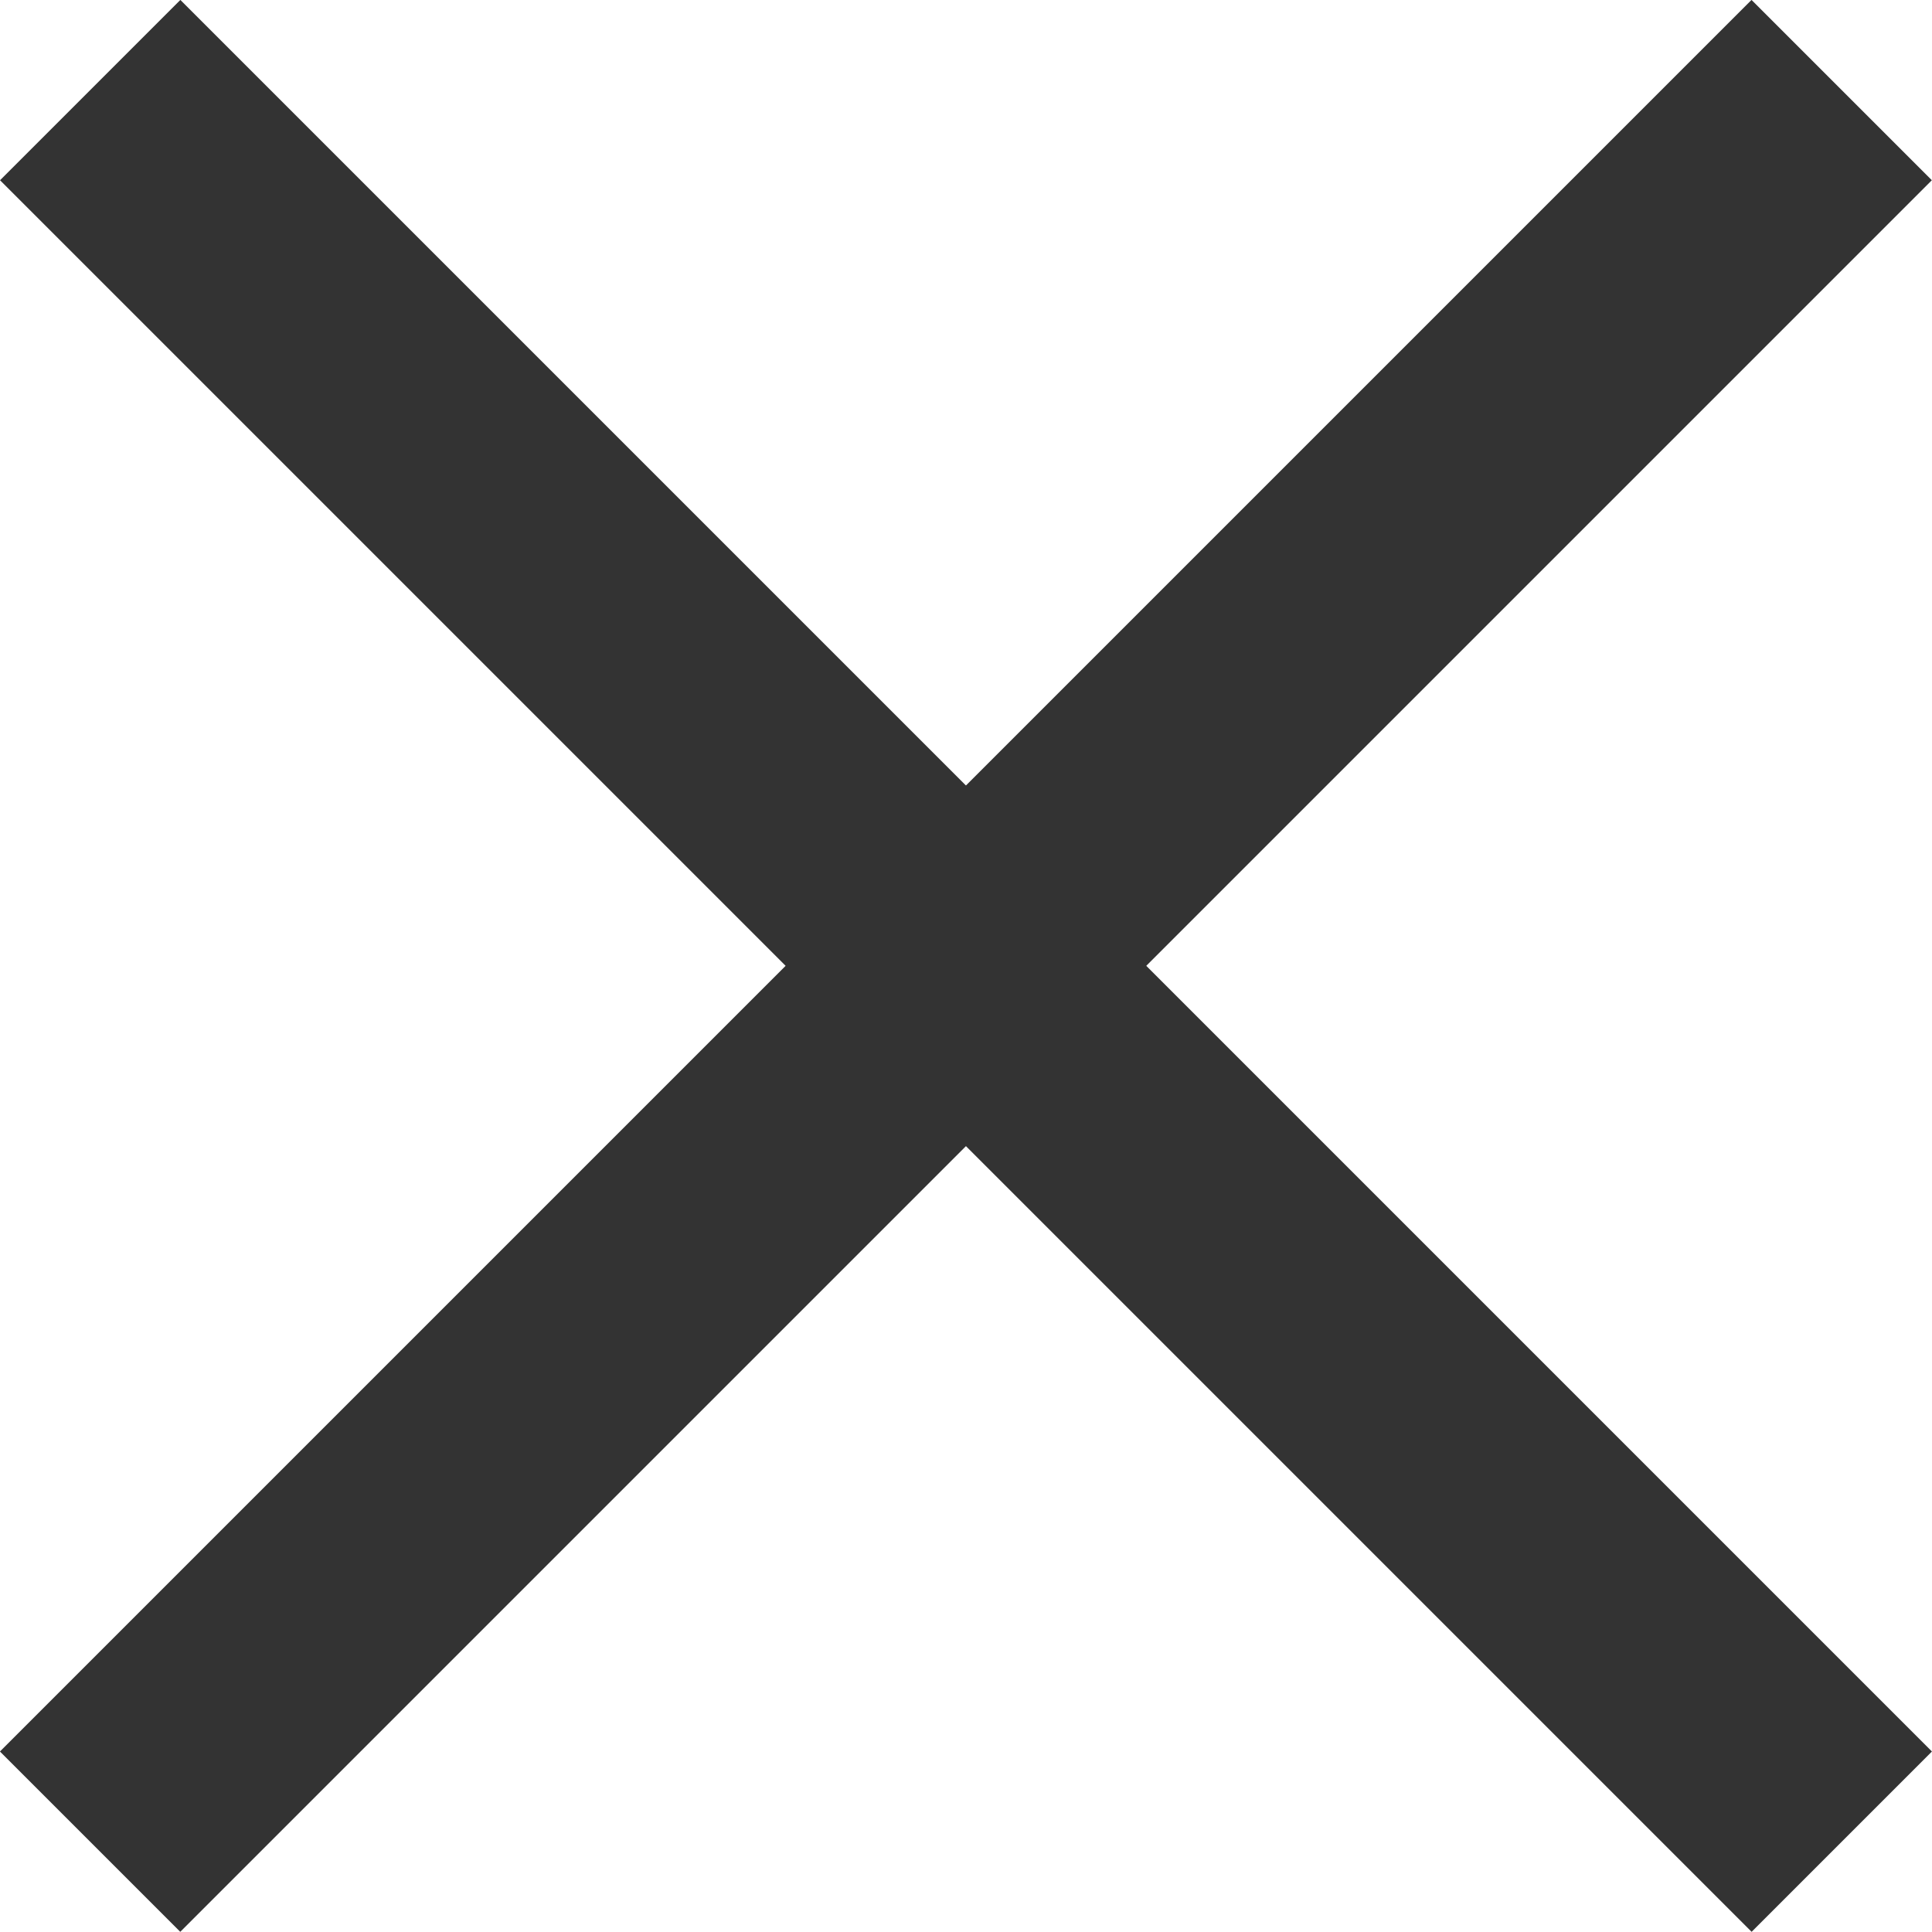 <svg xmlns="http://www.w3.org/2000/svg" width="14.039" height="14.038" viewBox="0 0 14.039 14.038">
  <g id="croix" transform="translate(7.019 -5.709) rotate(45)">
    <rect id="Rectangle_2409" data-name="Rectangle 2409" width="1.853" height="18" transform="translate(8.073)" fill="#333"/>
    <rect id="Rectangle_2410" data-name="Rectangle 2410" width="18" height="1.853" transform="translate(0 8.073)" fill="#333"/>
  </g>
</svg>
